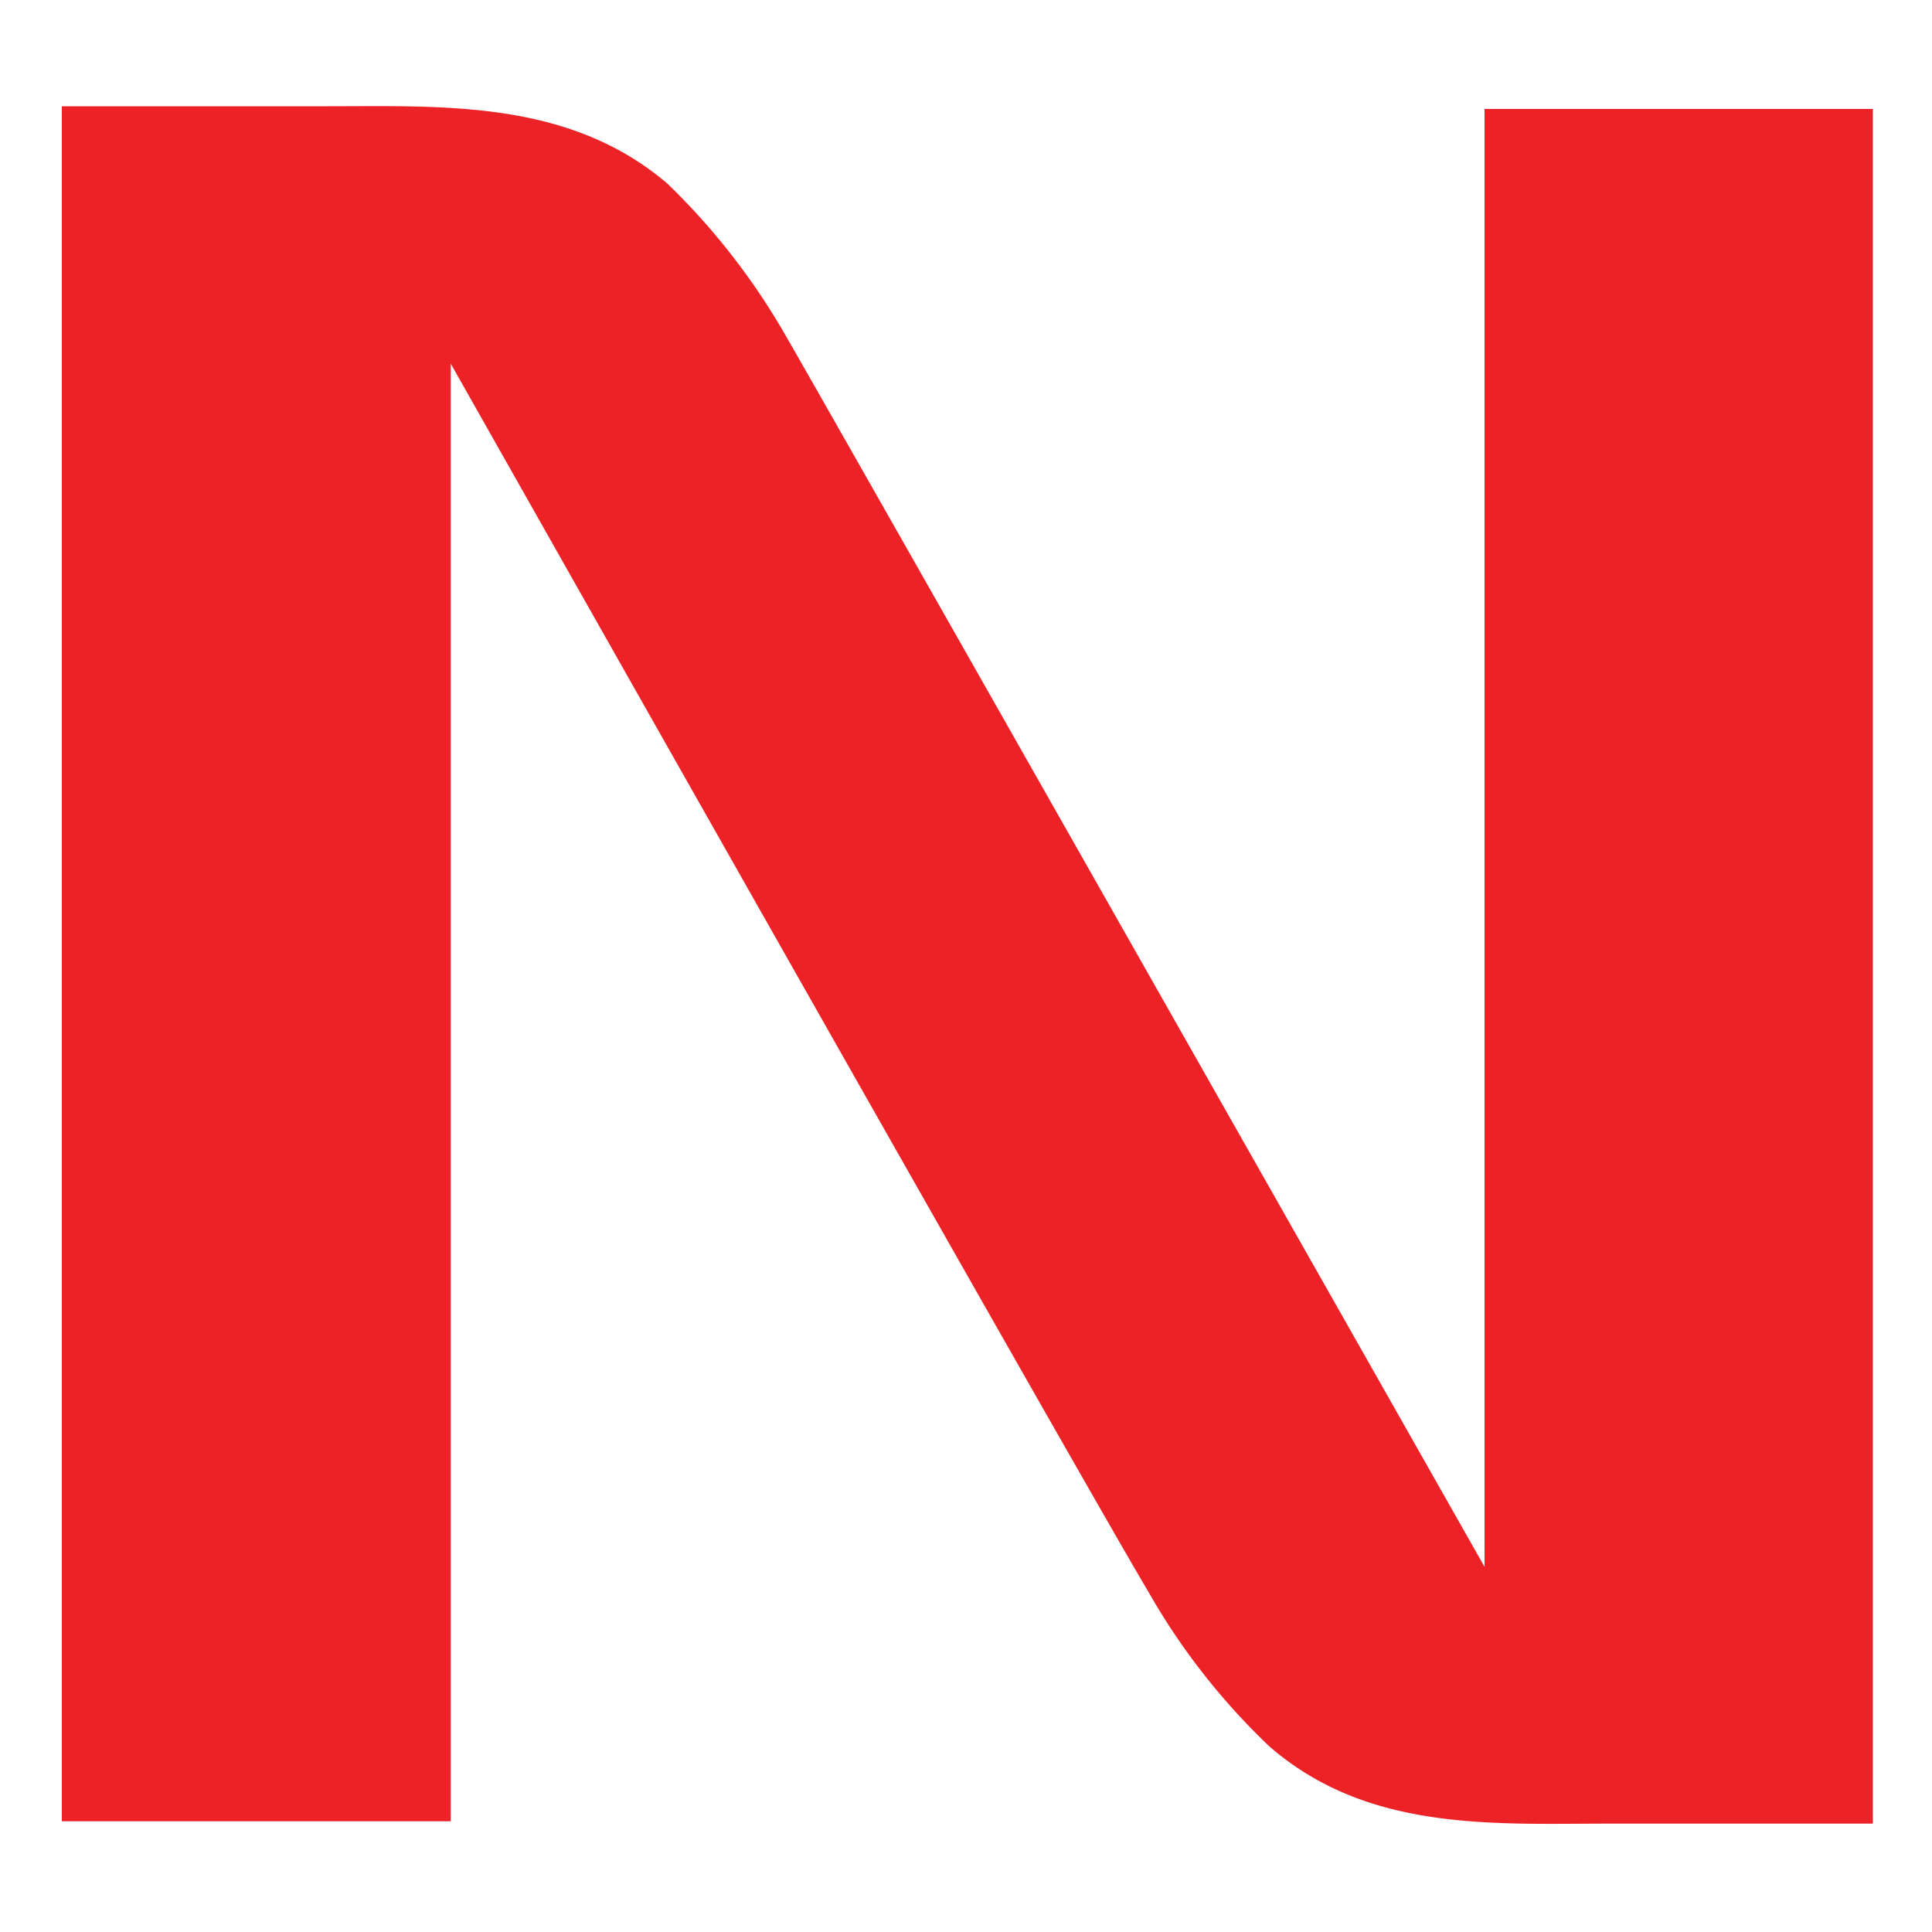 <svg id="Layer_1" data-name="Layer 1" xmlns="http://www.w3.org/2000/svg" viewBox="0 0 100 100"><defs><style>.cls-1{fill:#ec2227;}</style></defs><path class="cls-1" d="M76.84,5.64V81.1S42.29,20.15,40.74,17.5a35.33,35.33,0,0,0-6.2-8c-5.1-4.35-11.61-4-17.61-4H3.2V94.27H23.33V18.82S56.16,76.9,59.44,82.39a34.7,34.7,0,0,0,6.26,8c5.1,4.44,11.61,4,17.61,4H96.94V5.64Z"/></svg>